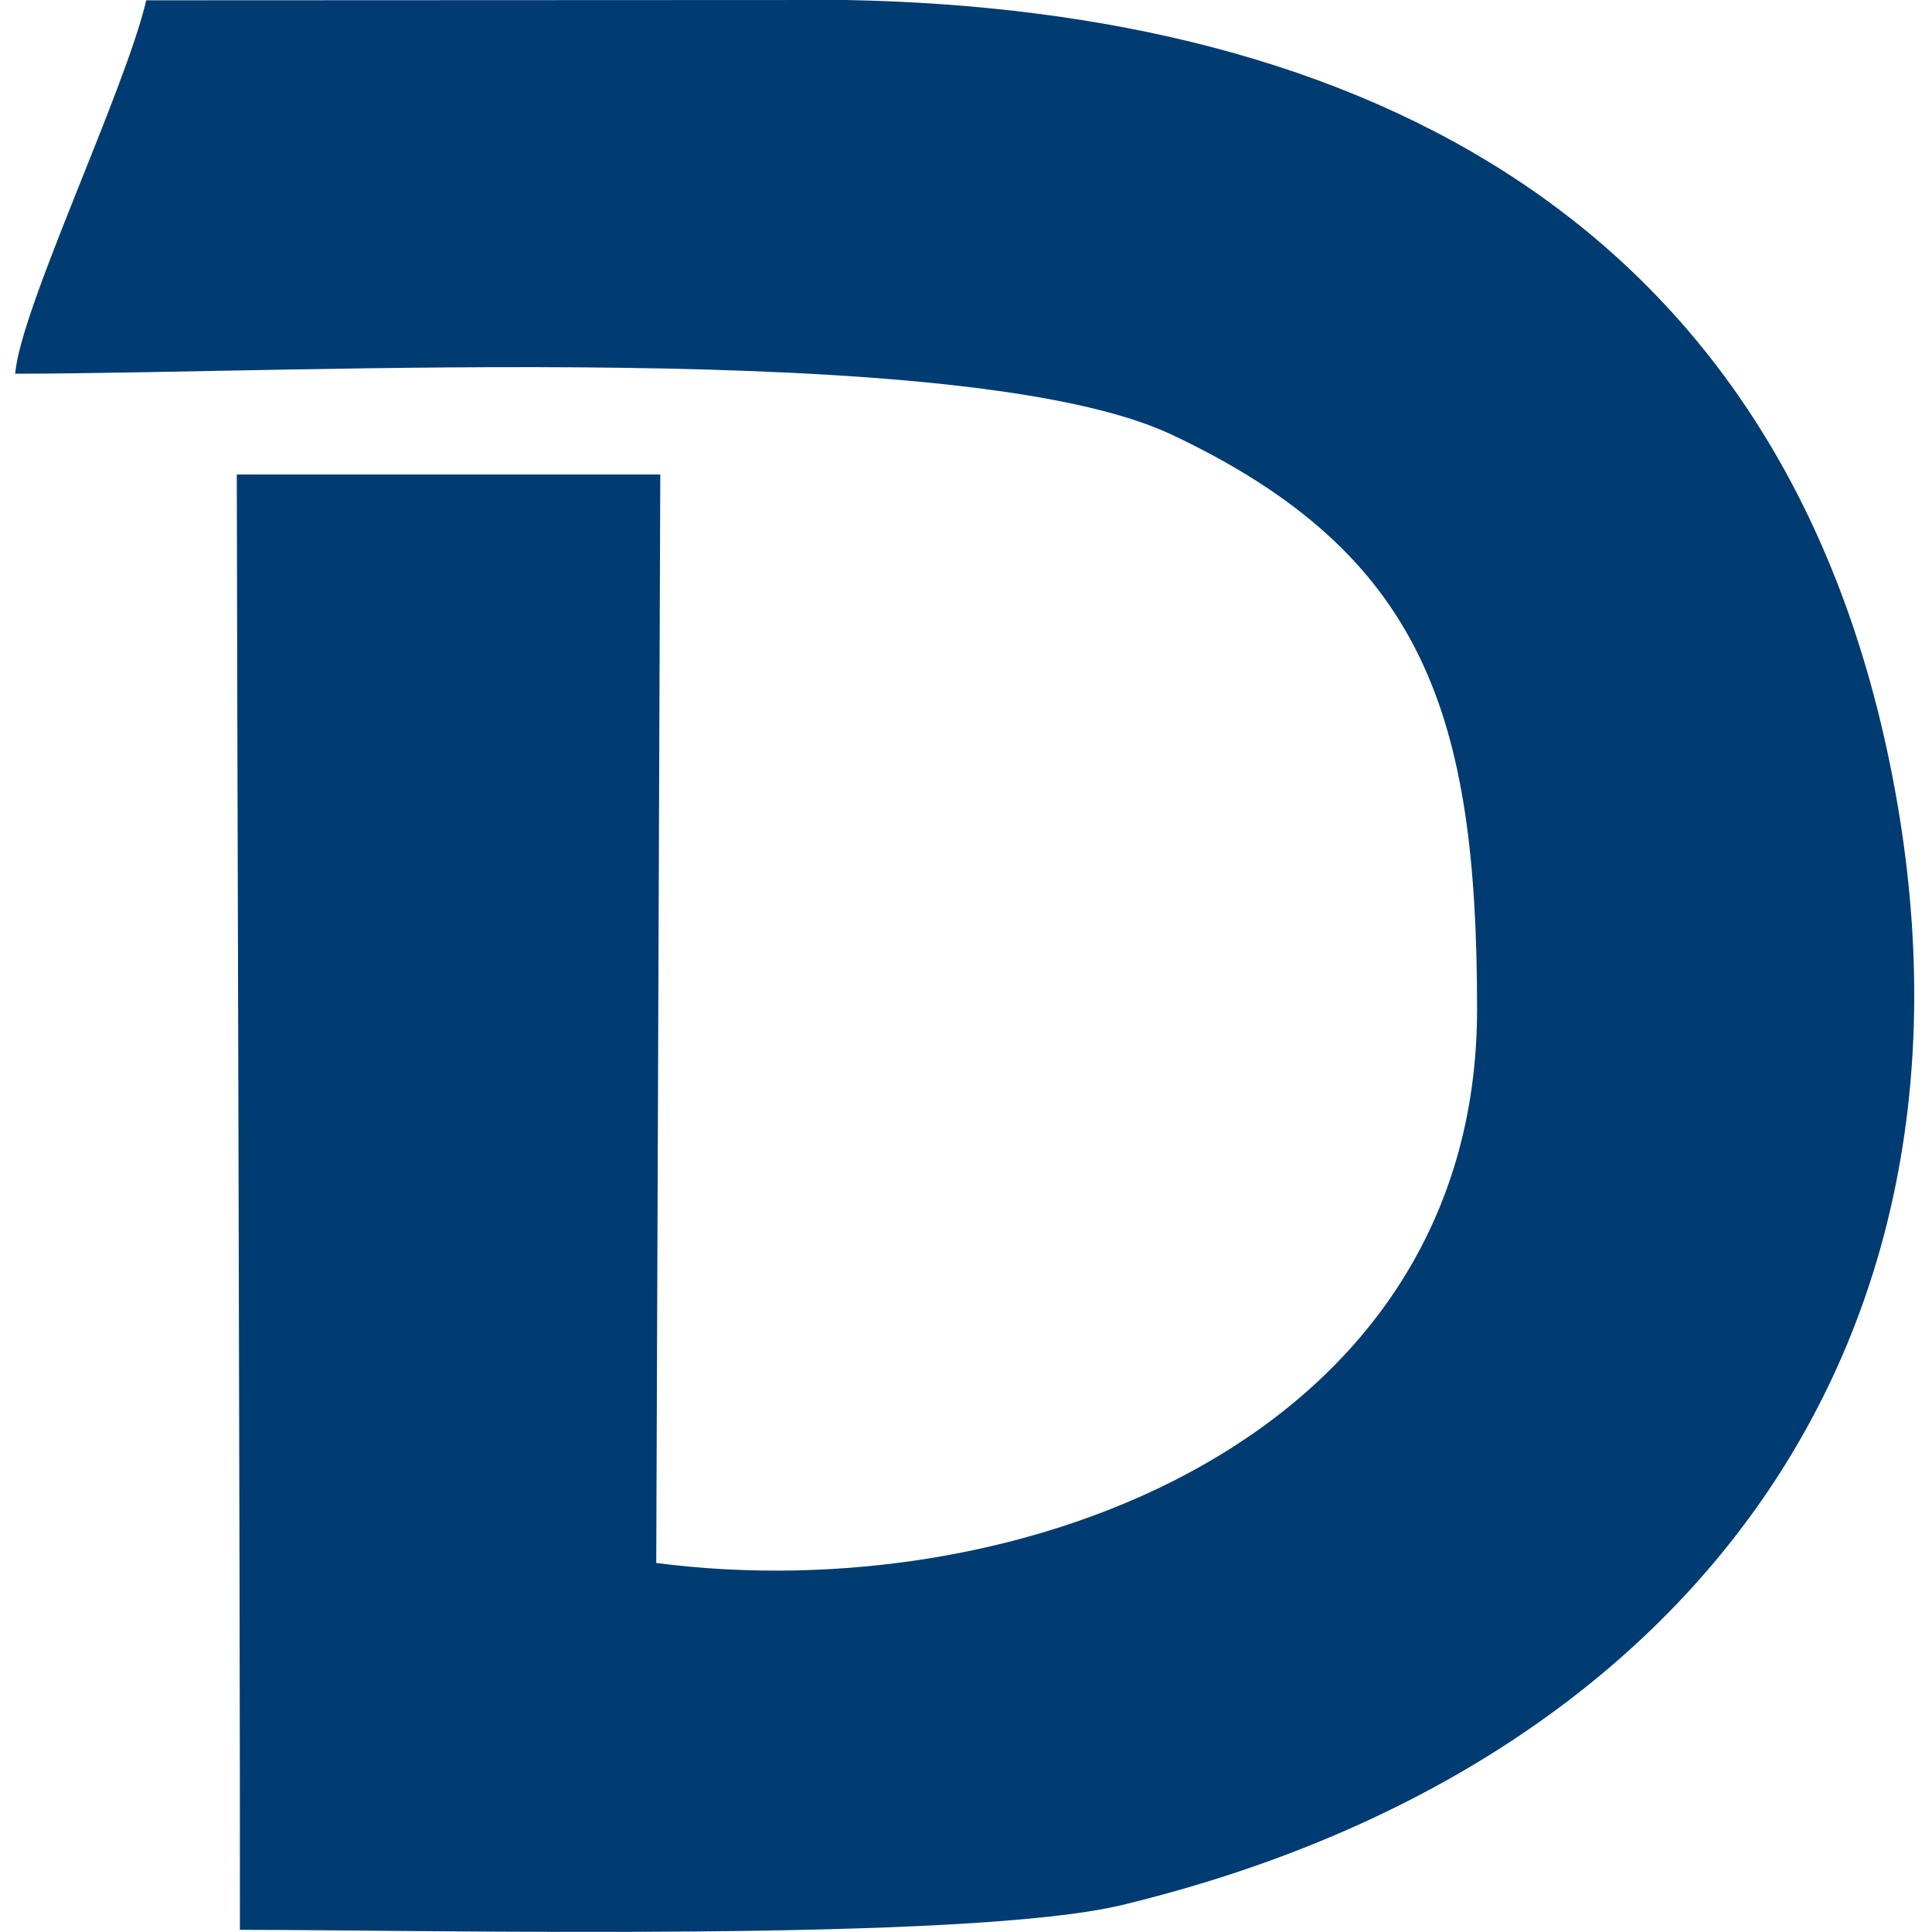 <?xml version="1.0" encoding="UTF-8" standalone="no"?>
<!-- Created with Inkscape (http://www.inkscape.org/) -->

<svg
   width="6.209mm"
   height="6.209mm"
   viewBox="0 0 6.209 6.209"
   version="1.1"
   id="svg1"
   inkscape:version="1.4 (e7c3feb100, 2024-10-09)"
   sodipodi:docname="favicon-dls.svg"
   xmlns:inkscape="http://www.inkscape.org/namespaces/inkscape"
   xmlns:sodipodi="http://sodipodi.sourceforge.net/DTD/sodipodi-0.dtd"
   xmlns="http://www.w3.org/2000/svg"
   xmlns:svg="http://www.w3.org/2000/svg">
  <sodipodi:namedview
     id="namedview1"
     pagecolor="#ffffff"
     bordercolor="#000000"
     borderopacity="0.25"
     inkscape:showpageshadow="2"
     inkscape:pageopacity="0.0"
     inkscape:pagecheckerboard="0"
     inkscape:deskcolor="#d1d1d1"
     inkscape:document-units="mm"
     inkscape:zoom="17.254993"
     inkscape:cx="26.919745"
     inkscape:cy="18.31354"
     inkscape:window-width="2048"
     inkscape:window-height="1067"
     inkscape:window-x="0"
     inkscape:window-y="0"
     inkscape:window-maximized="1"
     inkscape:current-layer="layer1" />
  <defs
     id="defs1" />
  <g
     inkscape:label="Layer 1"
     inkscape:groupmode="layer"
     id="layer1"
     transform="translate(-88.9,-146.06)">
    <path
       d="m 88.946,147.261 c 0.908,0 3.059,-0.116 3.72,0.196 0.811,0.383 0.981,0.9 0.981,1.846 0,1.378 -1.464,1.933 -2.638,1.78 l 0.013,-3.498 h -1.361 c 0,0.431 0.011,3.636 0.01,4.677 0.603,0 2.336,0.041 2.836,-0.08 1.812,-0.438 2.842,-1.808 2.469,-3.656 -0.352,-1.743 -1.678,-2.435 -3.359,-2.466 l -2.247,10e-4 c -0.068,0.291 -0.404,0.99 -0.421,1.199 z"
       style="fill:#003b71;fill-rule:evenodd;stroke-width:0.353"
       id="path18" />
  </g>
</svg>
